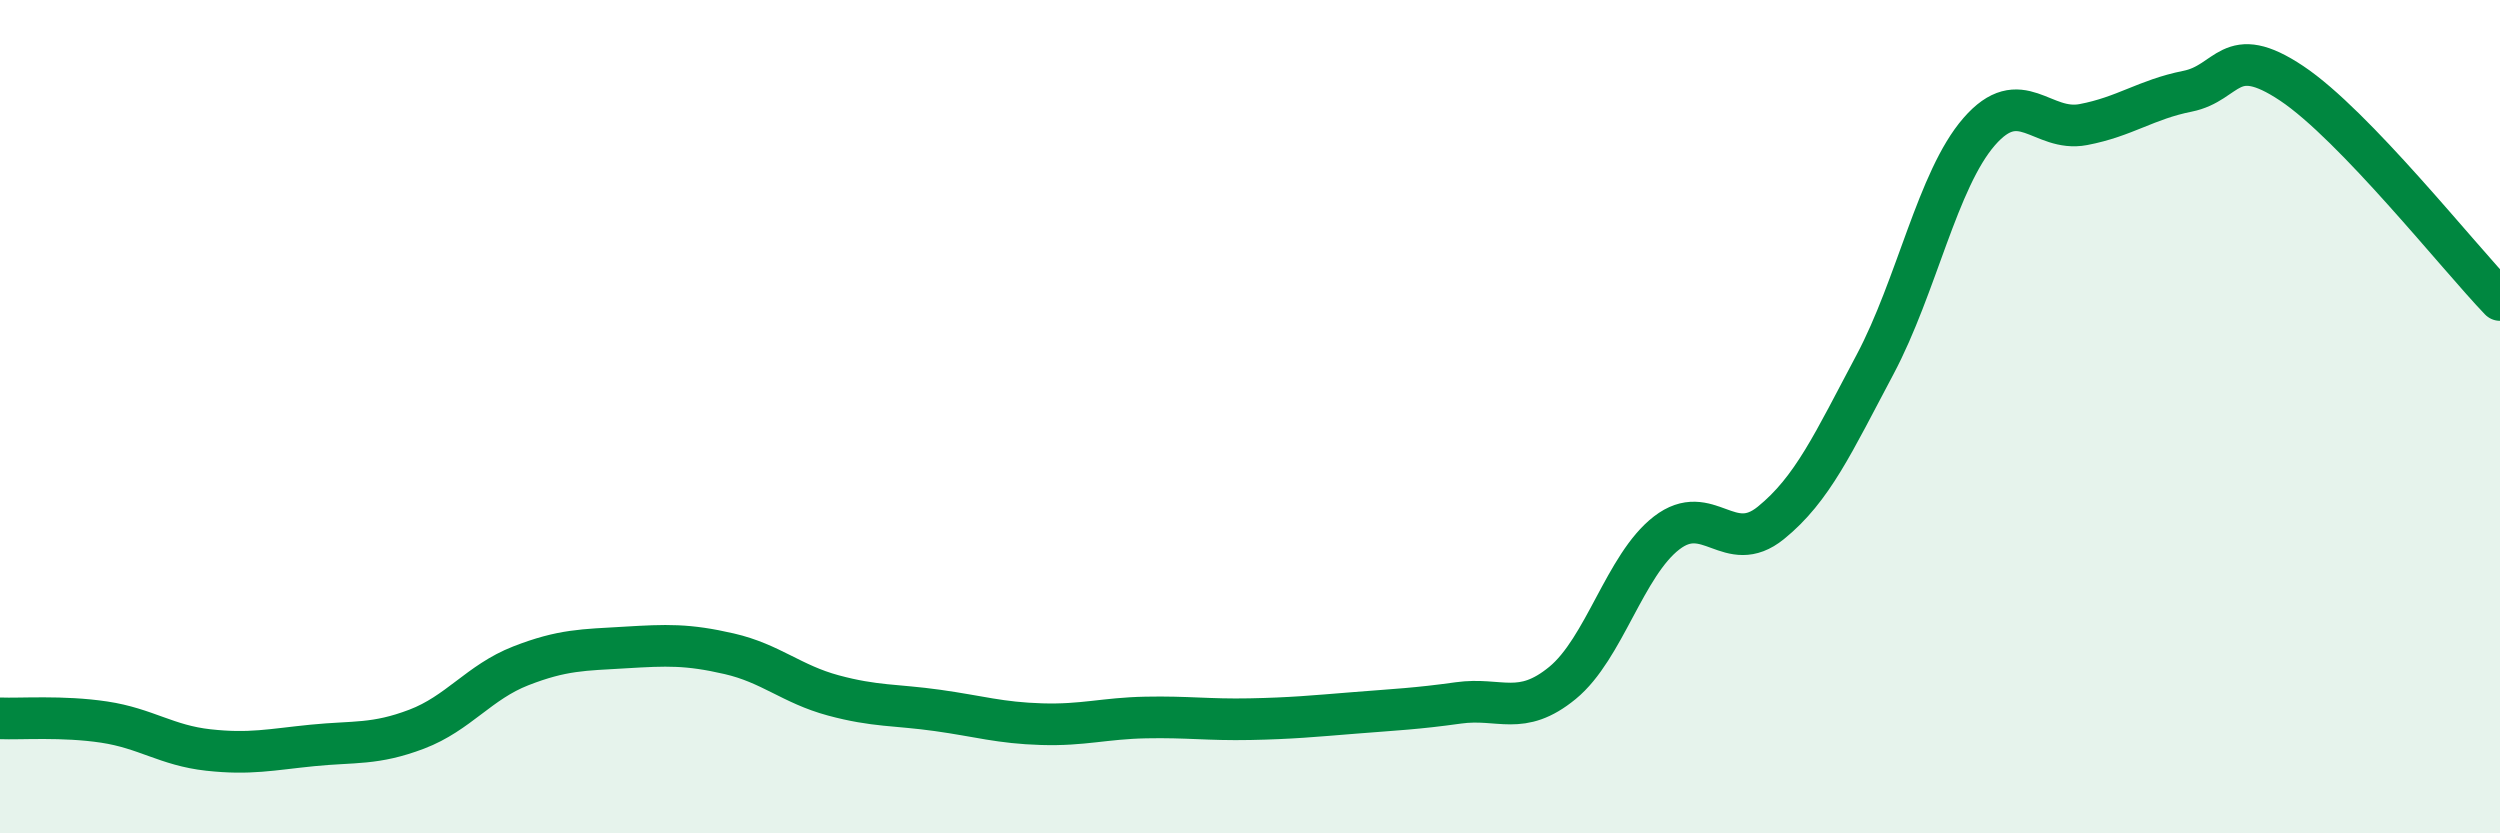 
    <svg width="60" height="20" viewBox="0 0 60 20" xmlns="http://www.w3.org/2000/svg">
      <path
        d="M 0,17.24 C 0.5,17.26 1.5,17.18 2.5,17.33 C 3.5,17.48 4,17.89 5,18 C 6,18.11 6.5,17.99 7.5,17.89 C 8.5,17.79 9,17.88 10,17.5 C 11,17.12 11.5,16.37 12.5,15.98 C 13.5,15.59 14,15.6 15,15.54 C 16,15.48 16.5,15.46 17.5,15.69 C 18.5,15.92 19,16.42 20,16.69 C 21,16.96 21.5,16.91 22.5,17.05 C 23.5,17.19 24,17.35 25,17.38 C 26,17.41 26.5,17.24 27.5,17.22 C 28.5,17.2 29,17.28 30,17.26 C 31,17.24 31.5,17.19 32.5,17.11 C 33.5,17.03 34,17.01 35,16.87 C 36,16.73 36.5,17.21 37.5,16.39 C 38.5,15.57 39,13.56 40,12.79 C 41,12.02 41.5,13.36 42.5,12.55 C 43.5,11.74 44,10.63 45,8.75 C 46,6.87 46.5,4.31 47.5,3.16 C 48.5,2.01 49,3.18 50,2.99 C 51,2.8 51.5,2.39 52.5,2.19 C 53.5,1.99 53.5,1 55,2 C 56.5,3 59,6.16 60,7.2L60 20L0 20Z"
        fill="#008740"
        opacity="0.1"
        stroke-linecap="round"
        stroke-linejoin="round"
      />
      <path
        d="M 0,17.24 C 0.5,17.26 1.5,17.18 2.5,17.33 C 3.5,17.48 4,17.89 5,18 C 6,18.11 6.5,17.99 7.5,17.89 C 8.5,17.79 9,17.88 10,17.5 C 11,17.12 11.5,16.37 12.5,15.98 C 13.5,15.59 14,15.6 15,15.54 C 16,15.48 16.5,15.46 17.5,15.69 C 18.5,15.92 19,16.42 20,16.69 C 21,16.96 21.5,16.91 22.5,17.05 C 23.5,17.19 24,17.35 25,17.38 C 26,17.41 26.5,17.24 27.5,17.22 C 28.5,17.2 29,17.28 30,17.26 C 31,17.24 31.5,17.19 32.5,17.11 C 33.5,17.03 34,17.01 35,16.87 C 36,16.73 36.5,17.21 37.5,16.39 C 38.5,15.57 39,13.56 40,12.79 C 41,12.02 41.5,13.36 42.5,12.55 C 43.5,11.74 44,10.63 45,8.75 C 46,6.87 46.5,4.31 47.5,3.16 C 48.5,2.01 49,3.18 50,2.99 C 51,2.8 51.5,2.39 52.5,2.19 C 53.5,1.99 53.5,1 55,2 C 56.5,3 59,6.16 60,7.2"
        stroke="#008740"
        stroke-width="1"
        fill="none"
        stroke-linecap="round"
        stroke-linejoin="round"
      />
    </svg>
  